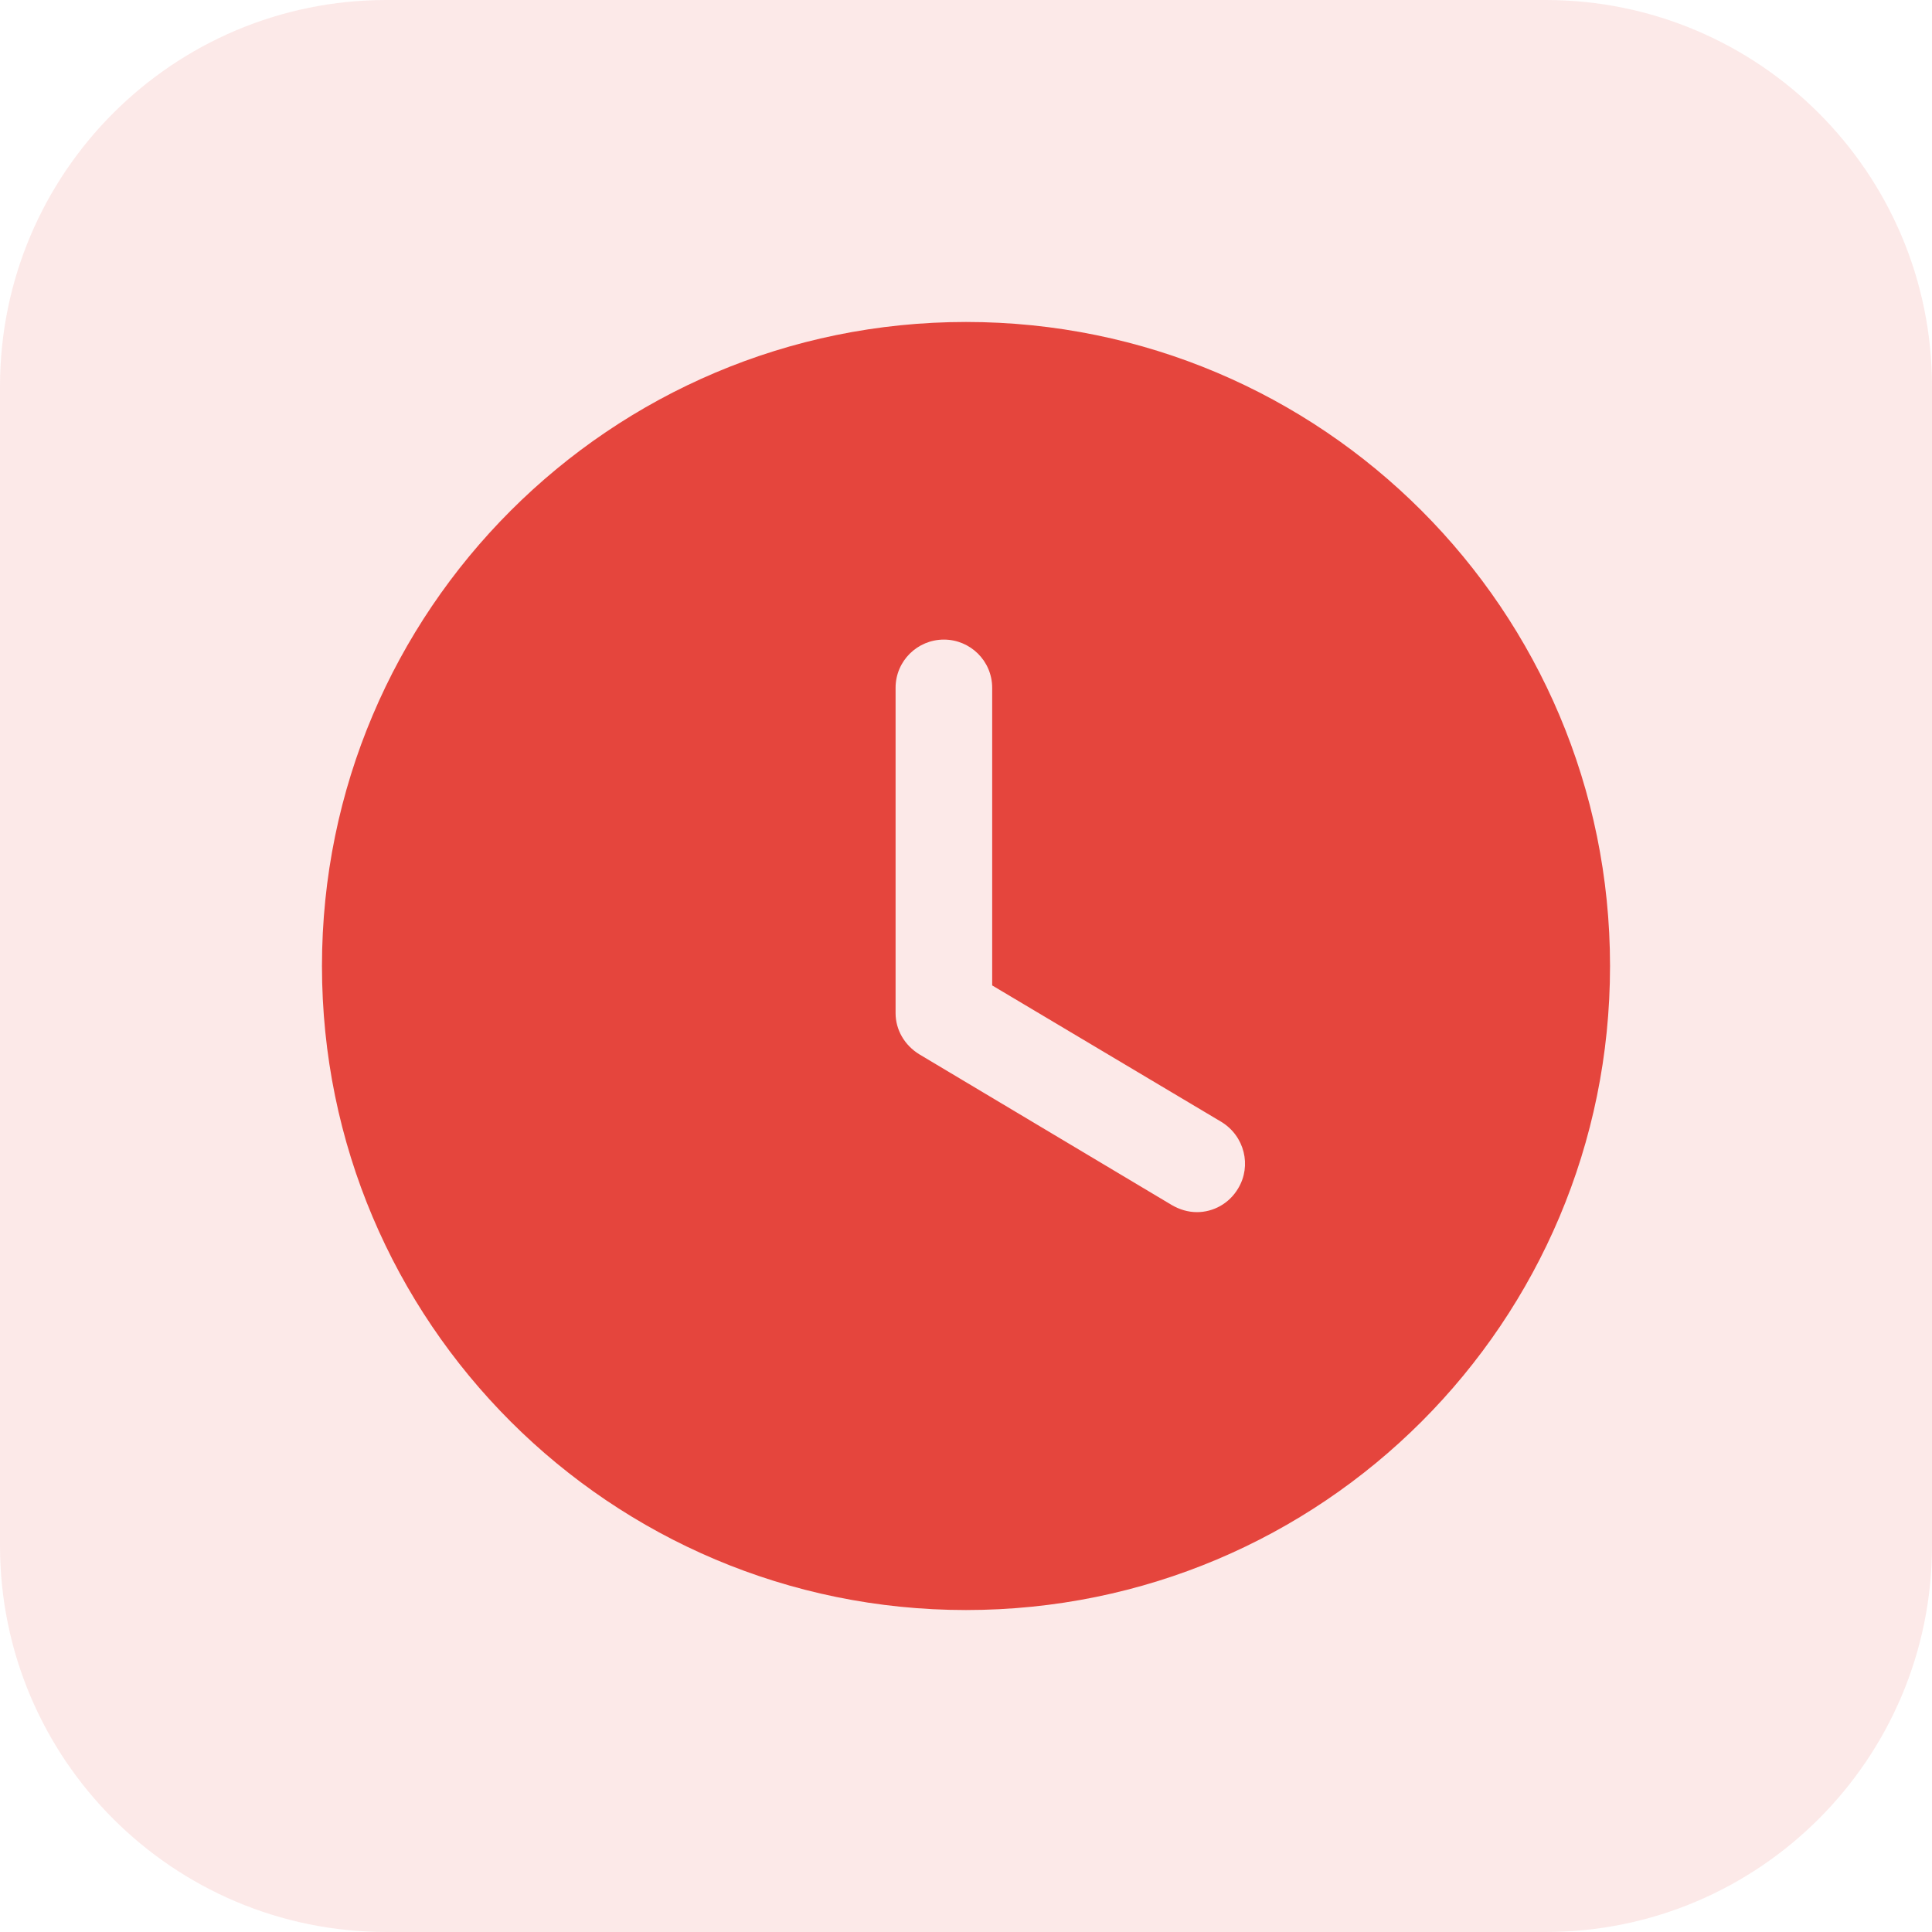 <svg width="20" height="20" viewBox="0 0 20 20" fill="none" xmlns="http://www.w3.org/2000/svg">
<path d="M16 0H4C1.791 0 0 1.791 0 4V16C0 18.209 1.791 20 4 20H16C18.209 20 20 18.209 20 16V4C20 1.791 18.209 0 16 0Z" fill="#E5453D" fill-opacity="0.12"/>
<path fill-rule="evenodd" clip-rule="evenodd" d="M10 16.667C6.32 16.667 3.333 13.687 3.333 10C3.333 6.32 6.32 3.333 10 3.333C13.687 3.333 16.667 6.32 16.667 10C16.667 13.687 13.687 16.667 10 16.667ZM12.131 12.475C12.211 12.521 12.298 12.548 12.391 12.548C12.558 12.548 12.724 12.461 12.818 12.301C12.958 12.068 12.884 11.761 12.644 11.614L10.271 10.201V7.121C10.271 6.841 10.044 6.621 9.771 6.621C9.498 6.621 9.271 6.841 9.271 7.121V10.488C9.271 10.661 9.364 10.821 9.518 10.915L12.131 12.475Z" fill="#E5453D"/>
</svg>
